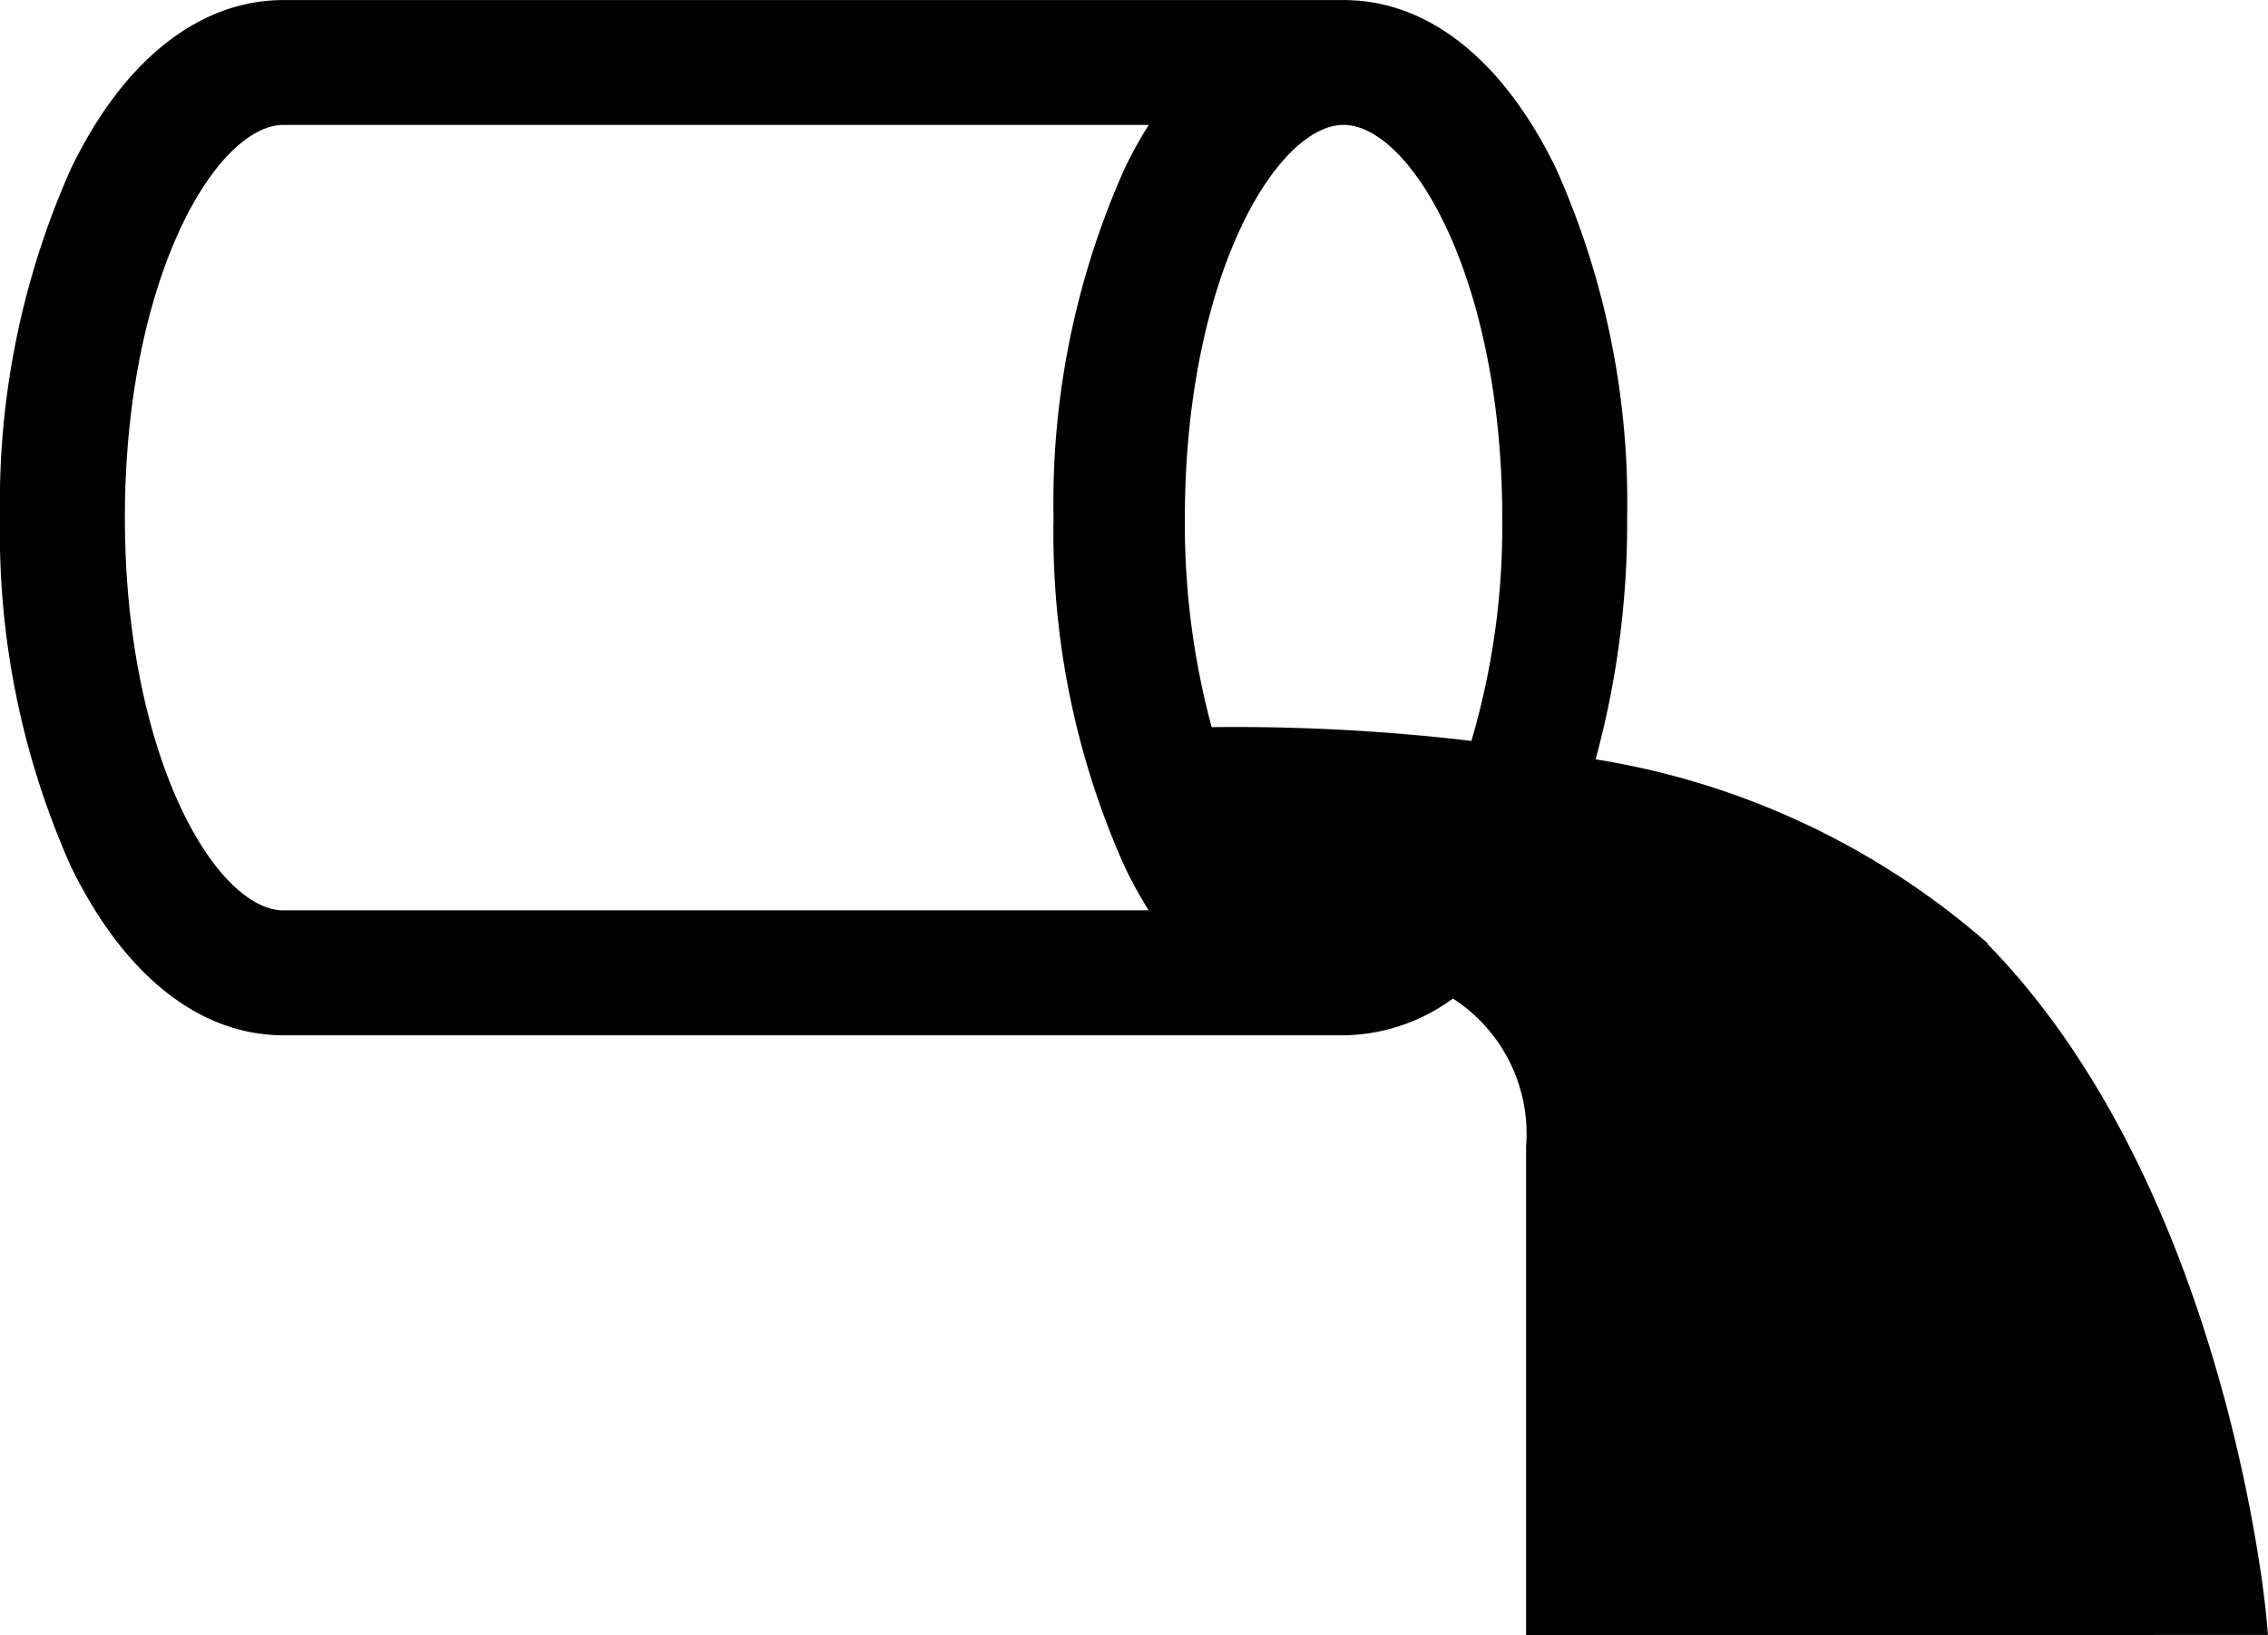 <svg xmlns="http://www.w3.org/2000/svg" width="32.343" height="23.313" viewBox="0 0 32.343 23.313"><path d="M36.819,40.55s-.548-6.07-3.976-9.5a10.91,10.91,0,0,0-5.657-2.529,12.585,12.585,0,0,0,.518-3.657A11.4,11.4,0,0,0,26.715,20c-.708-1.458-1.7-2.261-2.8-2.261-.03,0-.061,0-.091,0v0H8.794c-1.1,0-2.1.8-2.806,2.261A11.424,11.424,0,0,0,5,24.867a11.416,11.416,0,0,0,.987,4.868C6.7,31.194,7.692,32,8.794,32H23.819v0c.03,0,.061,0,.091,0a2.439,2.439,0,0,0,1.54-.577,2.545,2.545,0,0,1,1.313,2.421v6.709ZM23.91,19.019c1.189,0,2.513,2.4,2.513,5.85a11.083,11.083,0,0,1-.512,3.457,28.42,28.42,0,0,0-4.071-.217,11.343,11.343,0,0,1-.443-3.24c0-3.448,1.324-5.85,2.513-5.85ZM8.794,30.719c-1.189,0-2.513-2.4-2.513-5.85s1.324-5.85,2.513-5.85H21.605a6.028,6.028,0,0,0-.592.981,11.423,11.423,0,0,0-.989,4.868,11.4,11.4,0,0,0,.989,4.868,5.887,5.887,0,0,0,.592.982H8.794Z" transform="translate(-4.75 -17.488)" stroke="#000" stroke-width="0.5"/></svg>